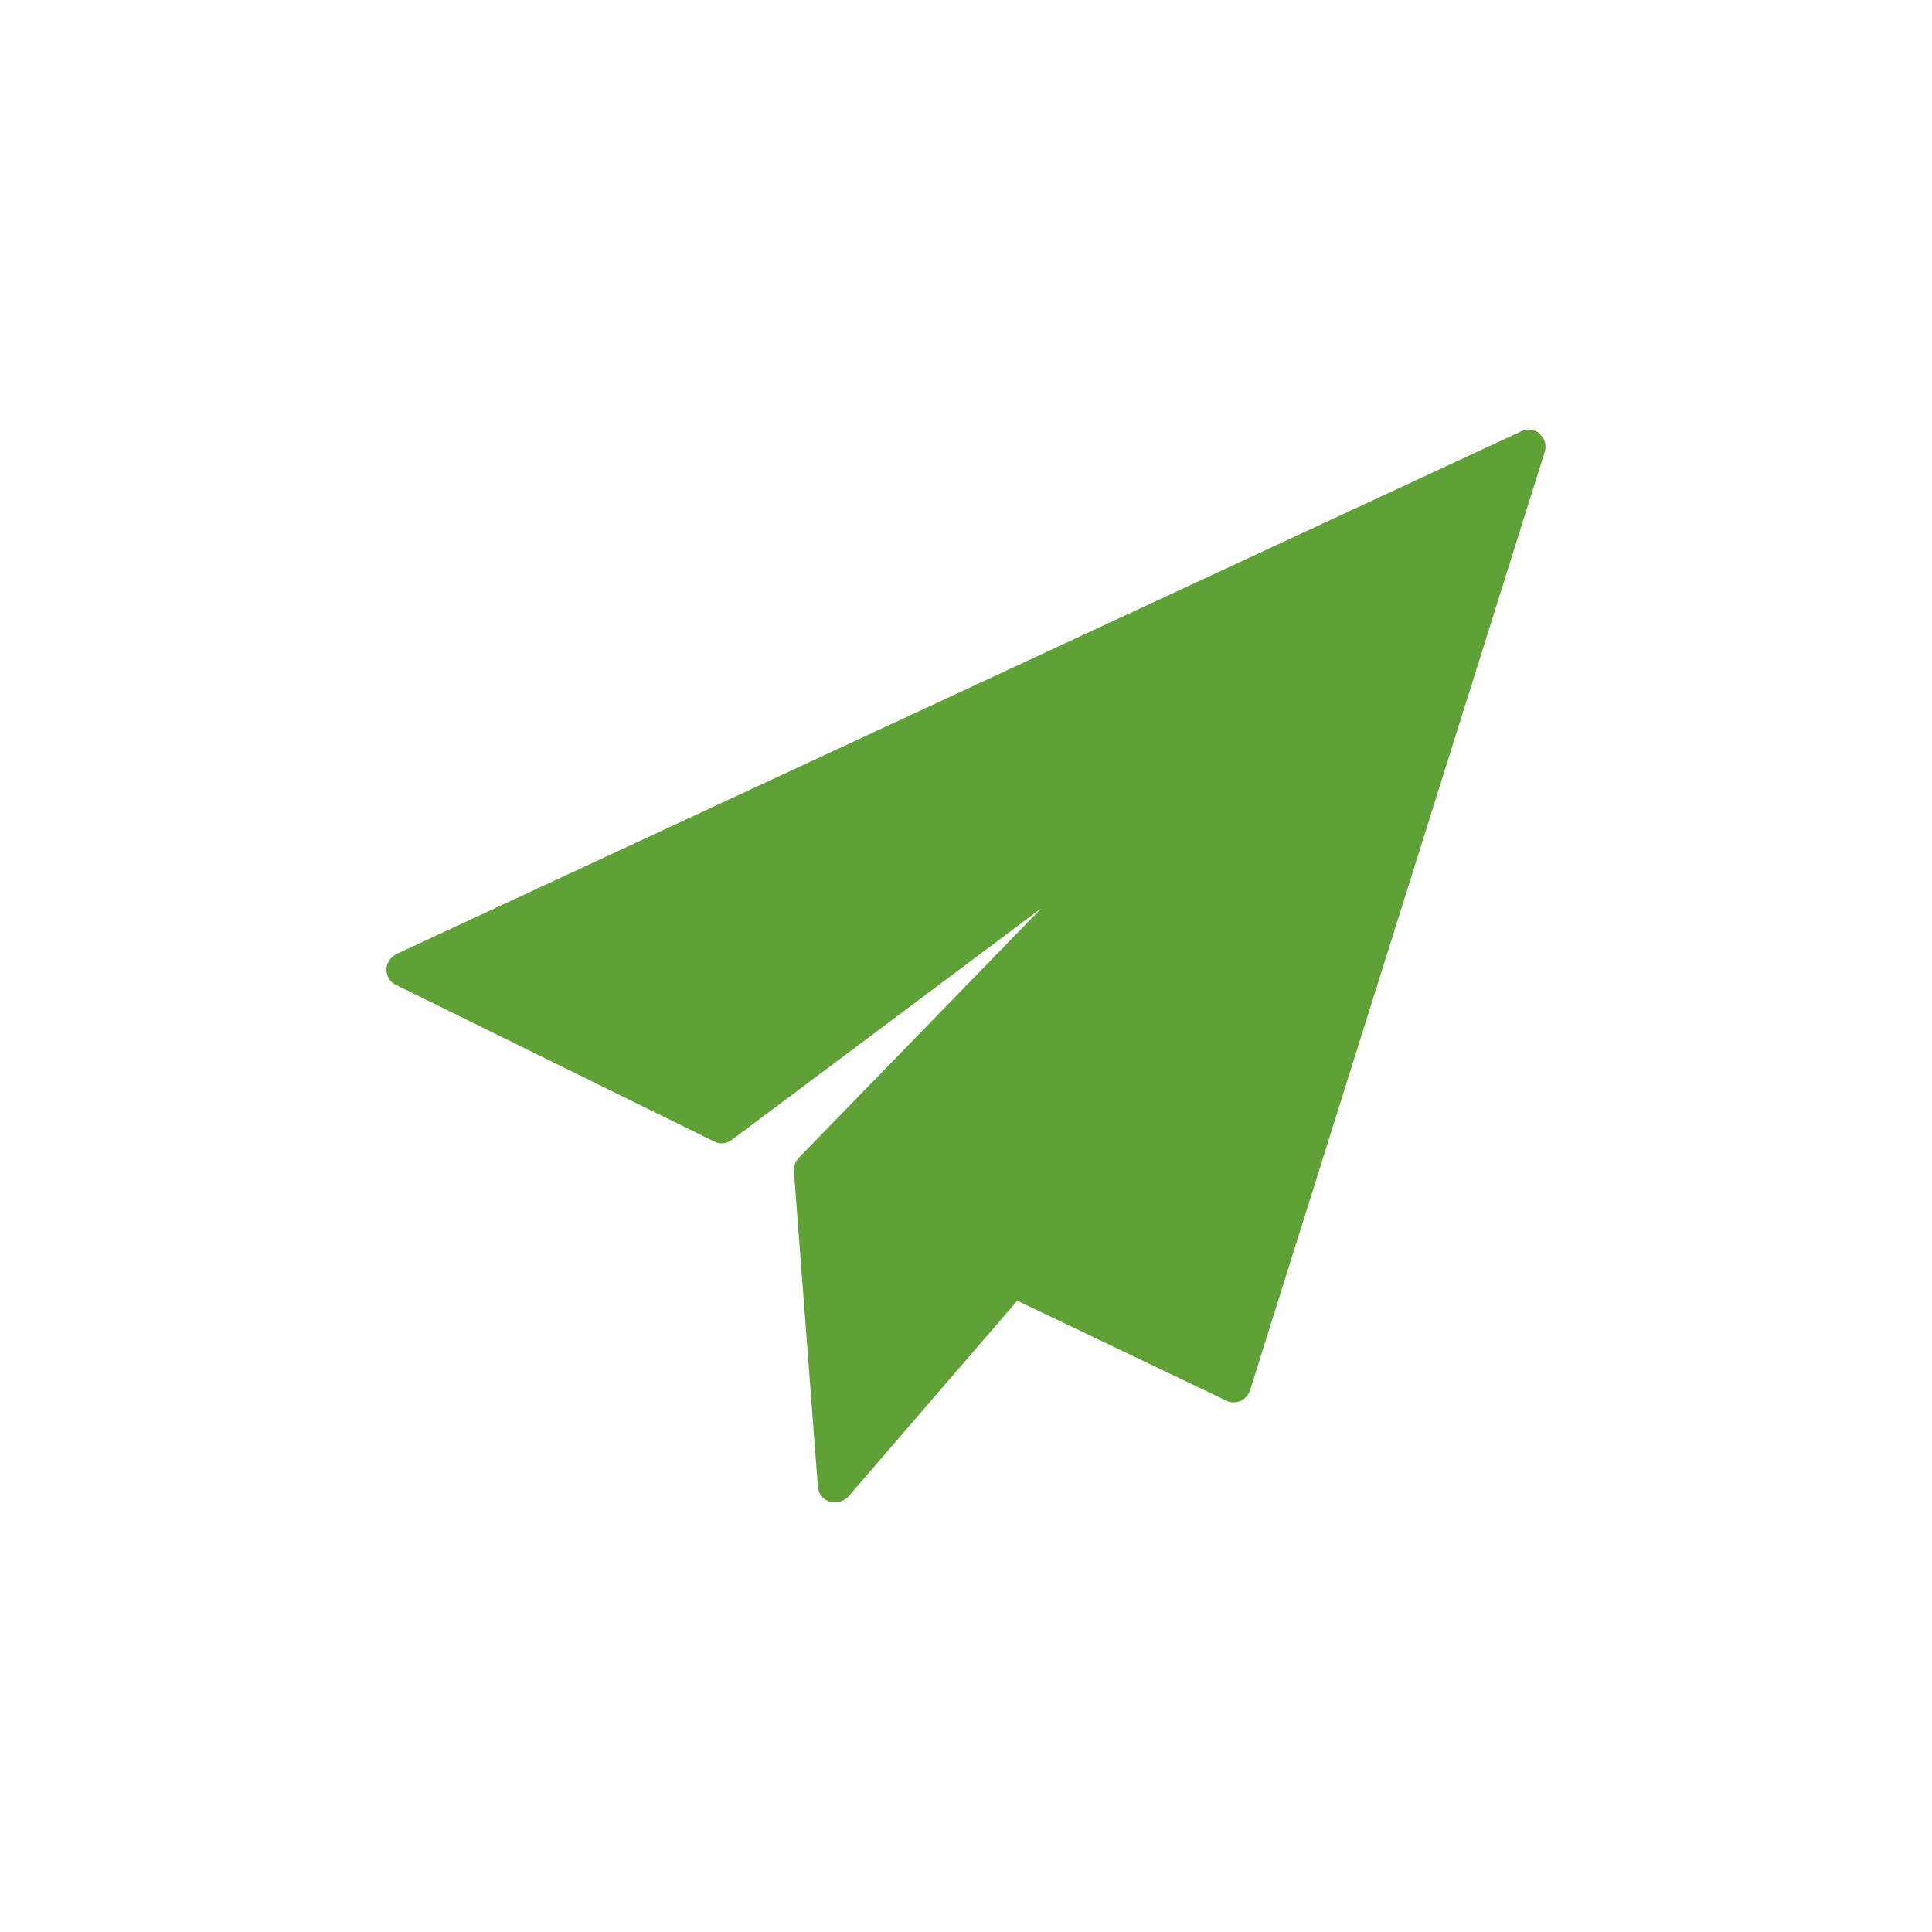 <?xml version="1.0" encoding="UTF-8"?>
<!DOCTYPE svg PUBLIC "-//W3C//DTD SVG 1.1//EN" "http://www.w3.org/Graphics/SVG/1.1/DTD/svg11.dtd">
<!-- Creator: CorelDRAW 2020 (64 Bit) -->
<svg xmlns="http://www.w3.org/2000/svg" xml:space="preserve" width="25.444mm" height="25.444mm" version="1.1" style="shape-rendering:geometricPrecision; text-rendering:geometricPrecision; image-rendering:optimizeQuality; fill-rule:evenodd; clip-rule:evenodd"
viewBox="0 0 293.84 293.84"
 xmlns:xlink="http://www.w3.org/1999/xlink"
 xmlns:xodm="http://www.corel.com/coreldraw/odm/2003">
 <defs>
  <style type="text/css">
   <![CDATA[
    .fil1 {fill:#5FA137}
    .fil0 {fill:#5FA137;fill-opacity:0}
   ]]>
  </style>
 </defs>
 <g id="Layer_x0020_1">
  <polygon class="fil0" points="-0,0 293.84,0 293.84,293.84 -0,293.84 "/>
  <path class="fil1" d="M234.28 65.99c-0.76,-0.64 -1.93,-0.82 -2.87,-0.41l-171.12 79.52c-0.88,0.47 -1.53,1.35 -1.53,2.35 0,1 0.59,1.99 1.47,2.35l48.38 23.81c0.88,0.47 1.99,0.35 2.75,-0.29l47.03 -35.19 -36.94 38c-0.53,0.59 -0.76,1.29 -0.7,2.05l3.64 47.91c0.06,1.06 0.76,2 1.82,2.29 0.29,0.12 0.59,0.12 0.82,0.12 0.7,0 1.46,-0.35 2,-0.88l25.69 -29.79 31.78 15.19c0.64,0.35 1.46,0.35 2.17,0.06 0.64,-0.29 1.23,-0.88 1.46,-1.64l44.8 -142.68c0.35,-1 0,-2.05 -0.76,-2.75l0.06 0.06 0.06 -0.05z"/>
 </g>
</svg>
